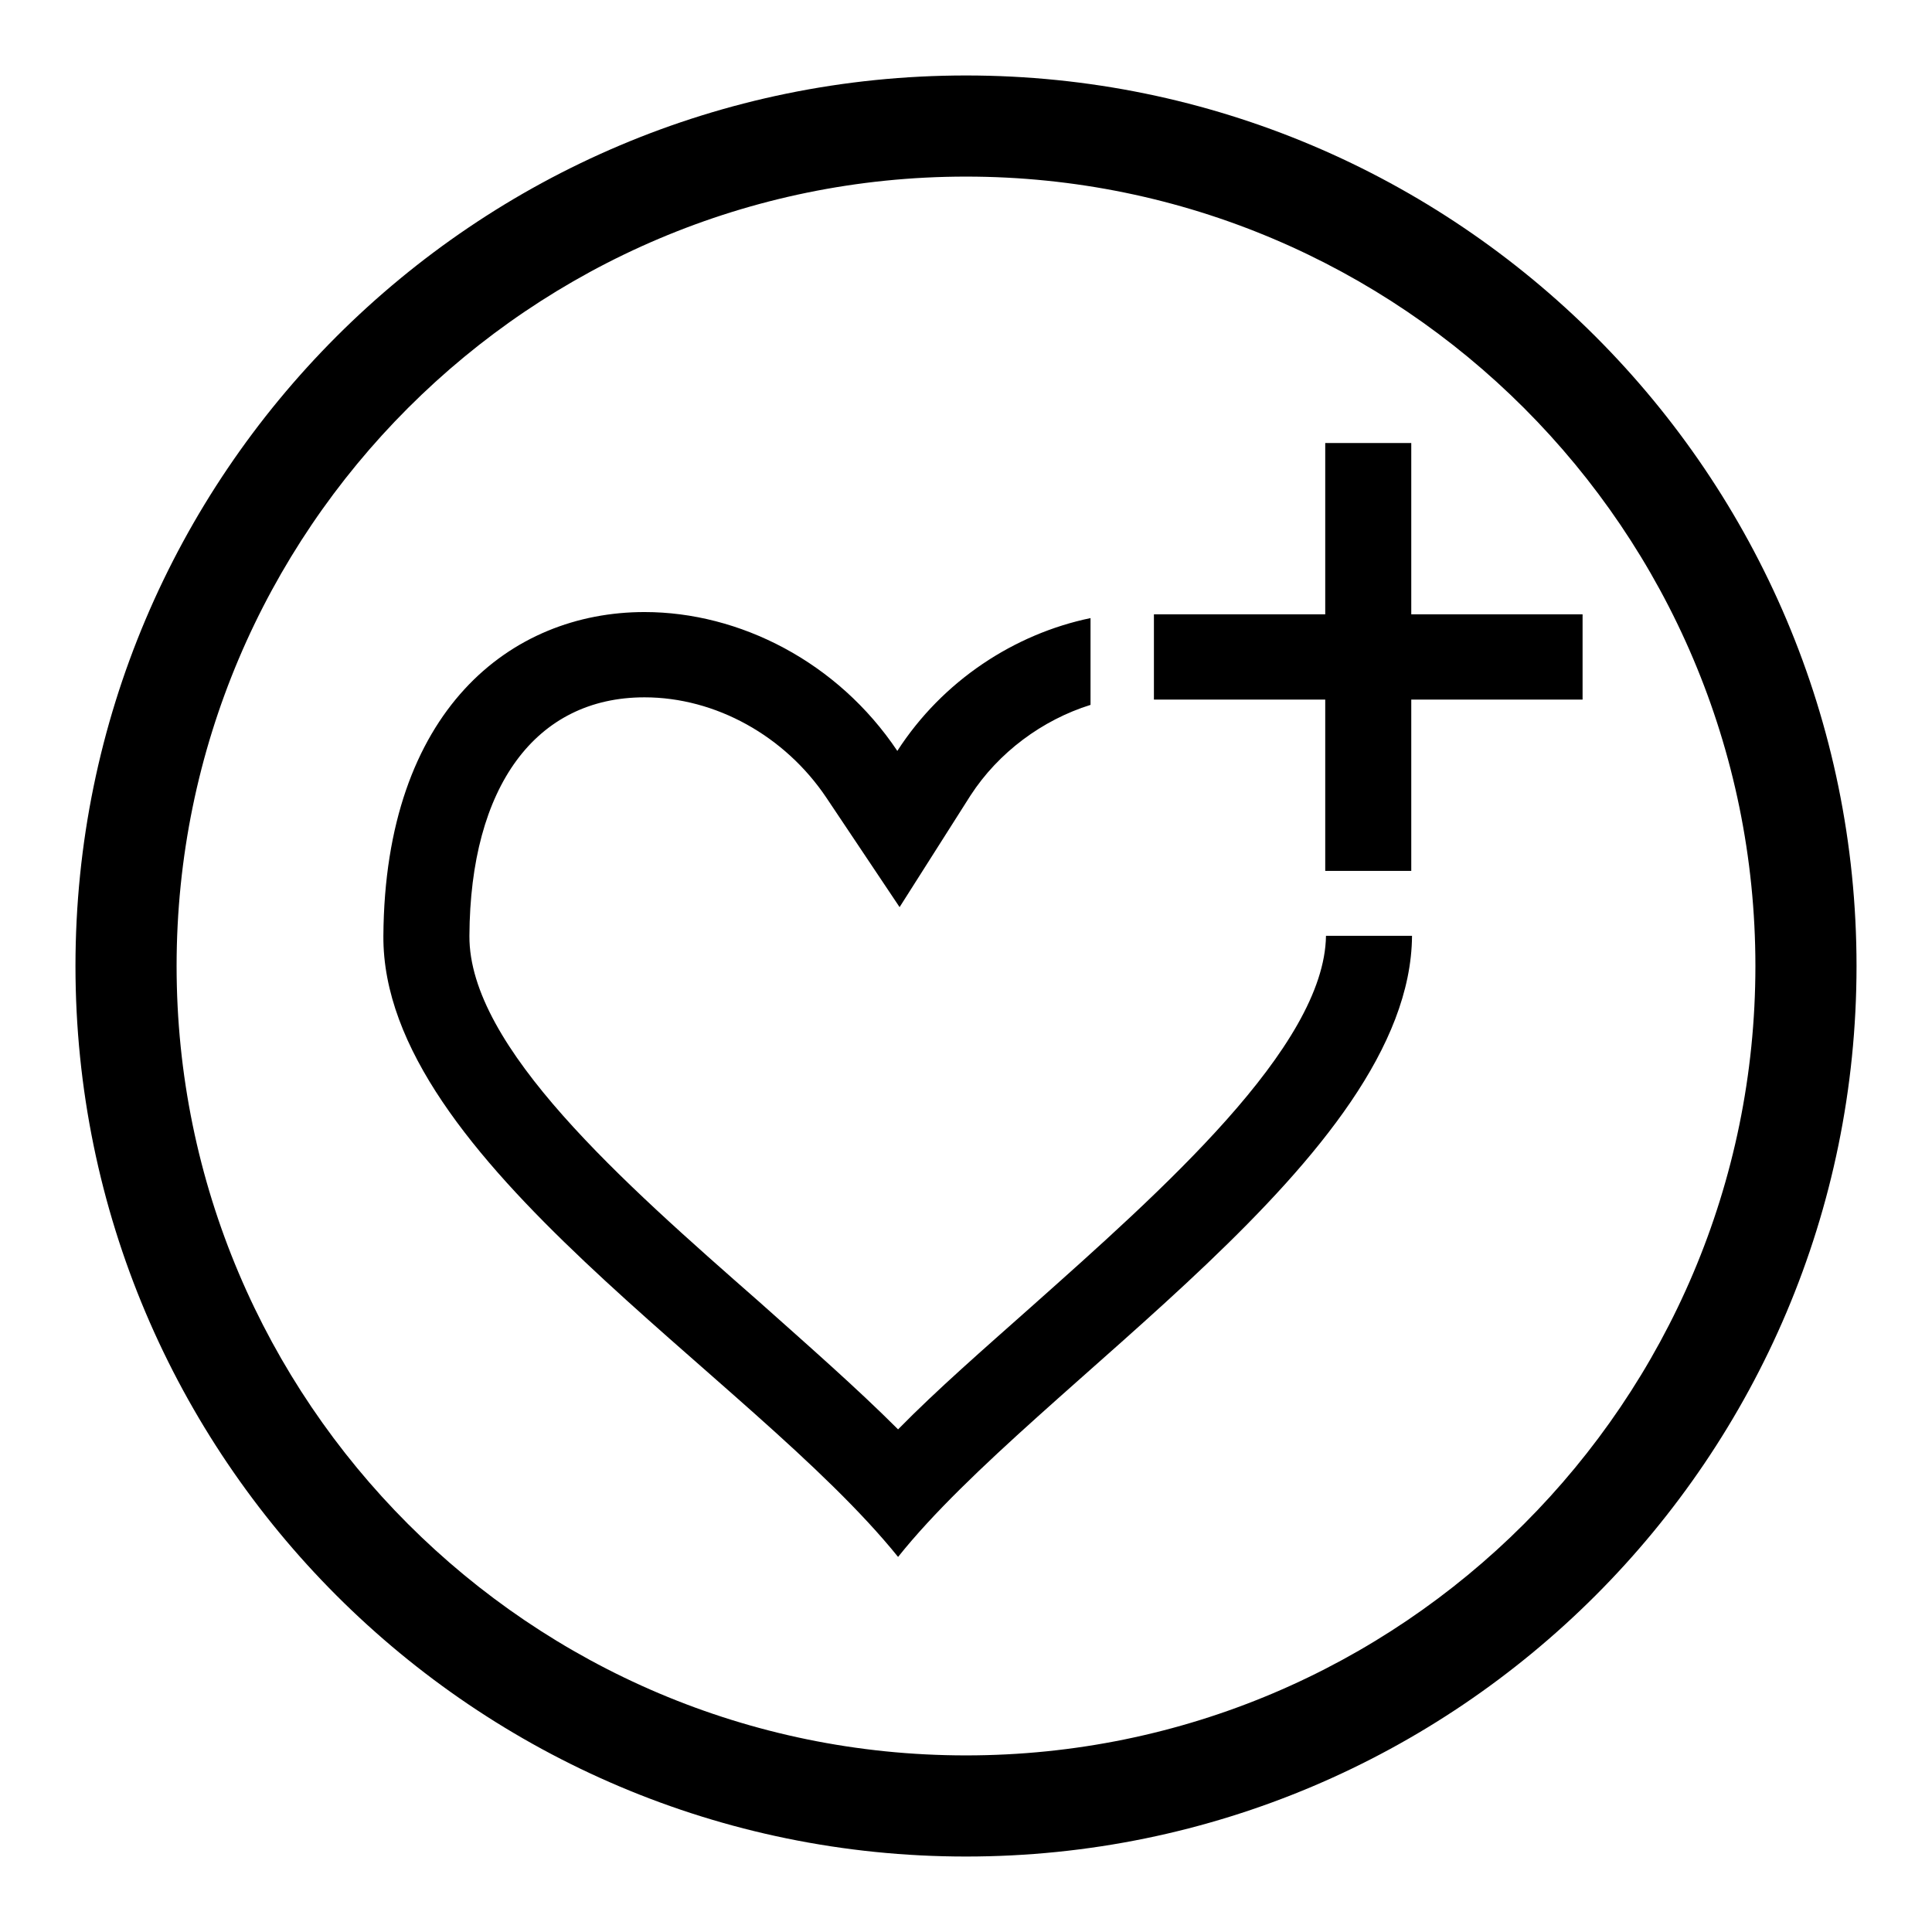 <?xml version="1.0" encoding="utf-8"?>
<!-- Svg Vector Icons : http://www.onlinewebfonts.com/icon -->
<!DOCTYPE svg PUBLIC "-//W3C//DTD SVG 1.1//EN" "http://www.w3.org/Graphics/SVG/1.1/DTD/svg11.dtd">
<svg version="1.1" xmlns="http://www.w3.org/2000/svg" xmlns:xlink="http://www.w3.org/1999/xlink" x="0px" y="0px" viewBox="0 0 256 256" enable-background="new 0 0 256 256" xml:space="preserve">
<g><g><path fill="#000000" d="M128,246c-65.1,0-118-52.9-118-118C10,62.9,62.9,10,128,10c65.1,0,118,52.9,118,118C246,193.1,193.1,246,128,246 M128,23.4C70.3,23.4,23.4,70.3,23.4,128c0,57.7,46.9,104.6,104.6,104.6c57.7,0,104.6-46.9,104.6-104.6C232.6,70.3,185.7,23.4,128,23.4"/><path fill="#000000" d="M136.6,173.2c-6.3,5.6-12.4,10.9-17.6,16.2c-5.5-5.5-11.9-11.1-18.4-16.9c-18-15.8-38.5-33.8-38.4-48.5c0.1-19.8,8.8-31.6,23.2-31.6c9.4,0,18.6,5.1,24.1,13.3l9.7,14.5l9.4-14.8c3.7-5.7,9.5-10,15.9-12V81.9c-10.1,2.1-19.6,8.3-25.6,17.6C111,87.7,98,81.1,85.4,81.1c-17.7,0-34.4,13-34.6,42.9c-0.2,29.7,48.6,58,68.2,82.3c18.6-23.3,67.9-52.9,68.1-82.3h-11.4C175.5,138.7,153.9,157.8,136.6,173.2 M187,81.4V58.7h-11.4v22.7h-22.7v11.3h22.7v22.7H187V92.7h22.7V81.4H187L187,81.4z"/></g></g>
</svg>